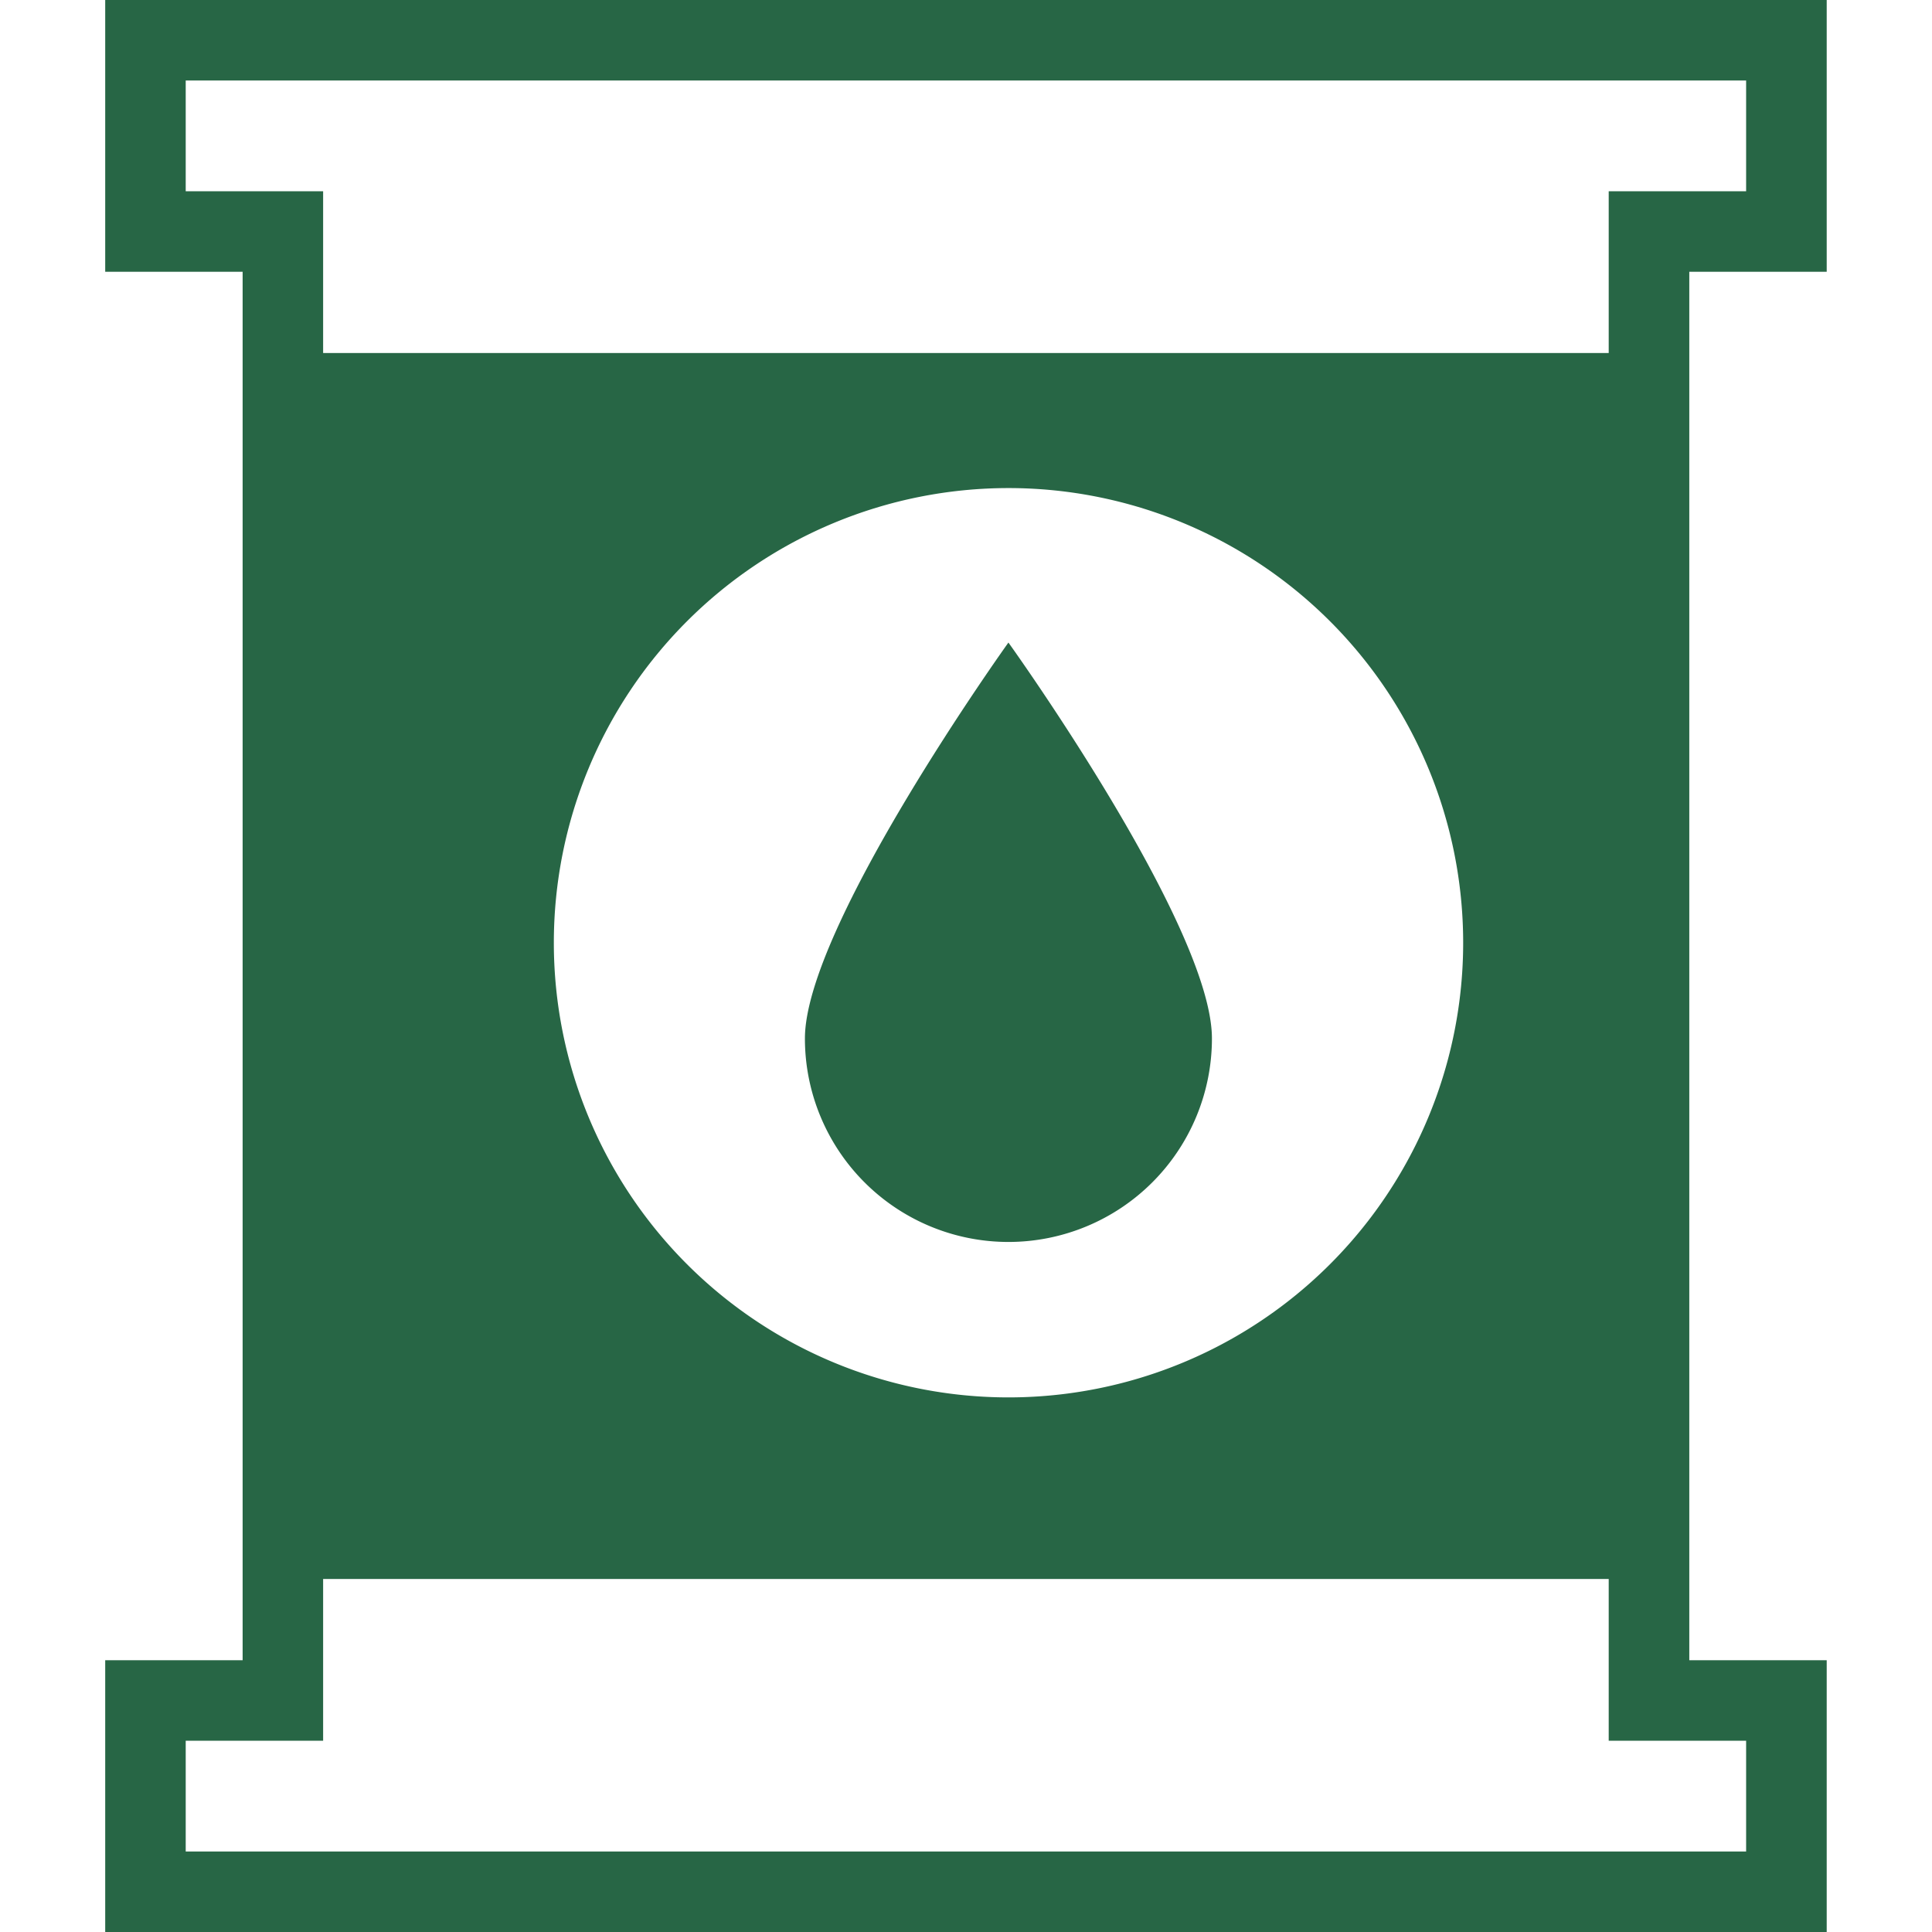 <svg xmlns="http://www.w3.org/2000/svg" xmlns:xlink="http://www.w3.org/1999/xlink" width="24" height="24" viewBox="0 0 24 24">
  <defs>
    <clipPath id="clip-path">
      <rect id="長方形_93" data-name="長方形 93" width="21.385" height="24" fill="#276645"/>
    </clipPath>
  </defs>
  <g id="グループ_757" data-name="グループ 757" transform="translate(-314 -3318)">
    <rect id="長方形_64" data-name="長方形 64" width="24" height="24" transform="translate(314 3318)" fill="none"/>
    <g id="グループ_159" data-name="グループ 159" transform="translate(315.307 3318)">
      <path id="パス_96" data-name="パス 96" d="M1,1H20.384V2.376H18.677V21.624h1.707V23H1V21.624H2.707V2.376H1ZM0,0V3.376H1.707V20.624H0V24H21.385V20.624H19.678V3.376h1.707V0Z" fill="#276645"/>
      <g id="グループ_158" data-name="グループ 158">
        <g id="グループ_157" data-name="グループ 157" clip-path="url(#clip-path)">
          <path id="パス_97" data-name="パス 97" d="M1.971,19.615h17.3V4.385H1.971Zm9.249-2.256a5.648,5.648,0,1,1,5.649-5.649,5.648,5.648,0,0,1-5.649,5.649" fill="#276645"/>
          <path id="パス_98" data-name="パス 98" d="M8.692,12.9a2.528,2.528,0,0,0,5.056,0c0-1.4-2.528-4.918-2.528-4.918S8.692,11.509,8.692,12.9" fill="#276645"/>
        </g>
      </g>
    </g>
  </g>
</svg>

